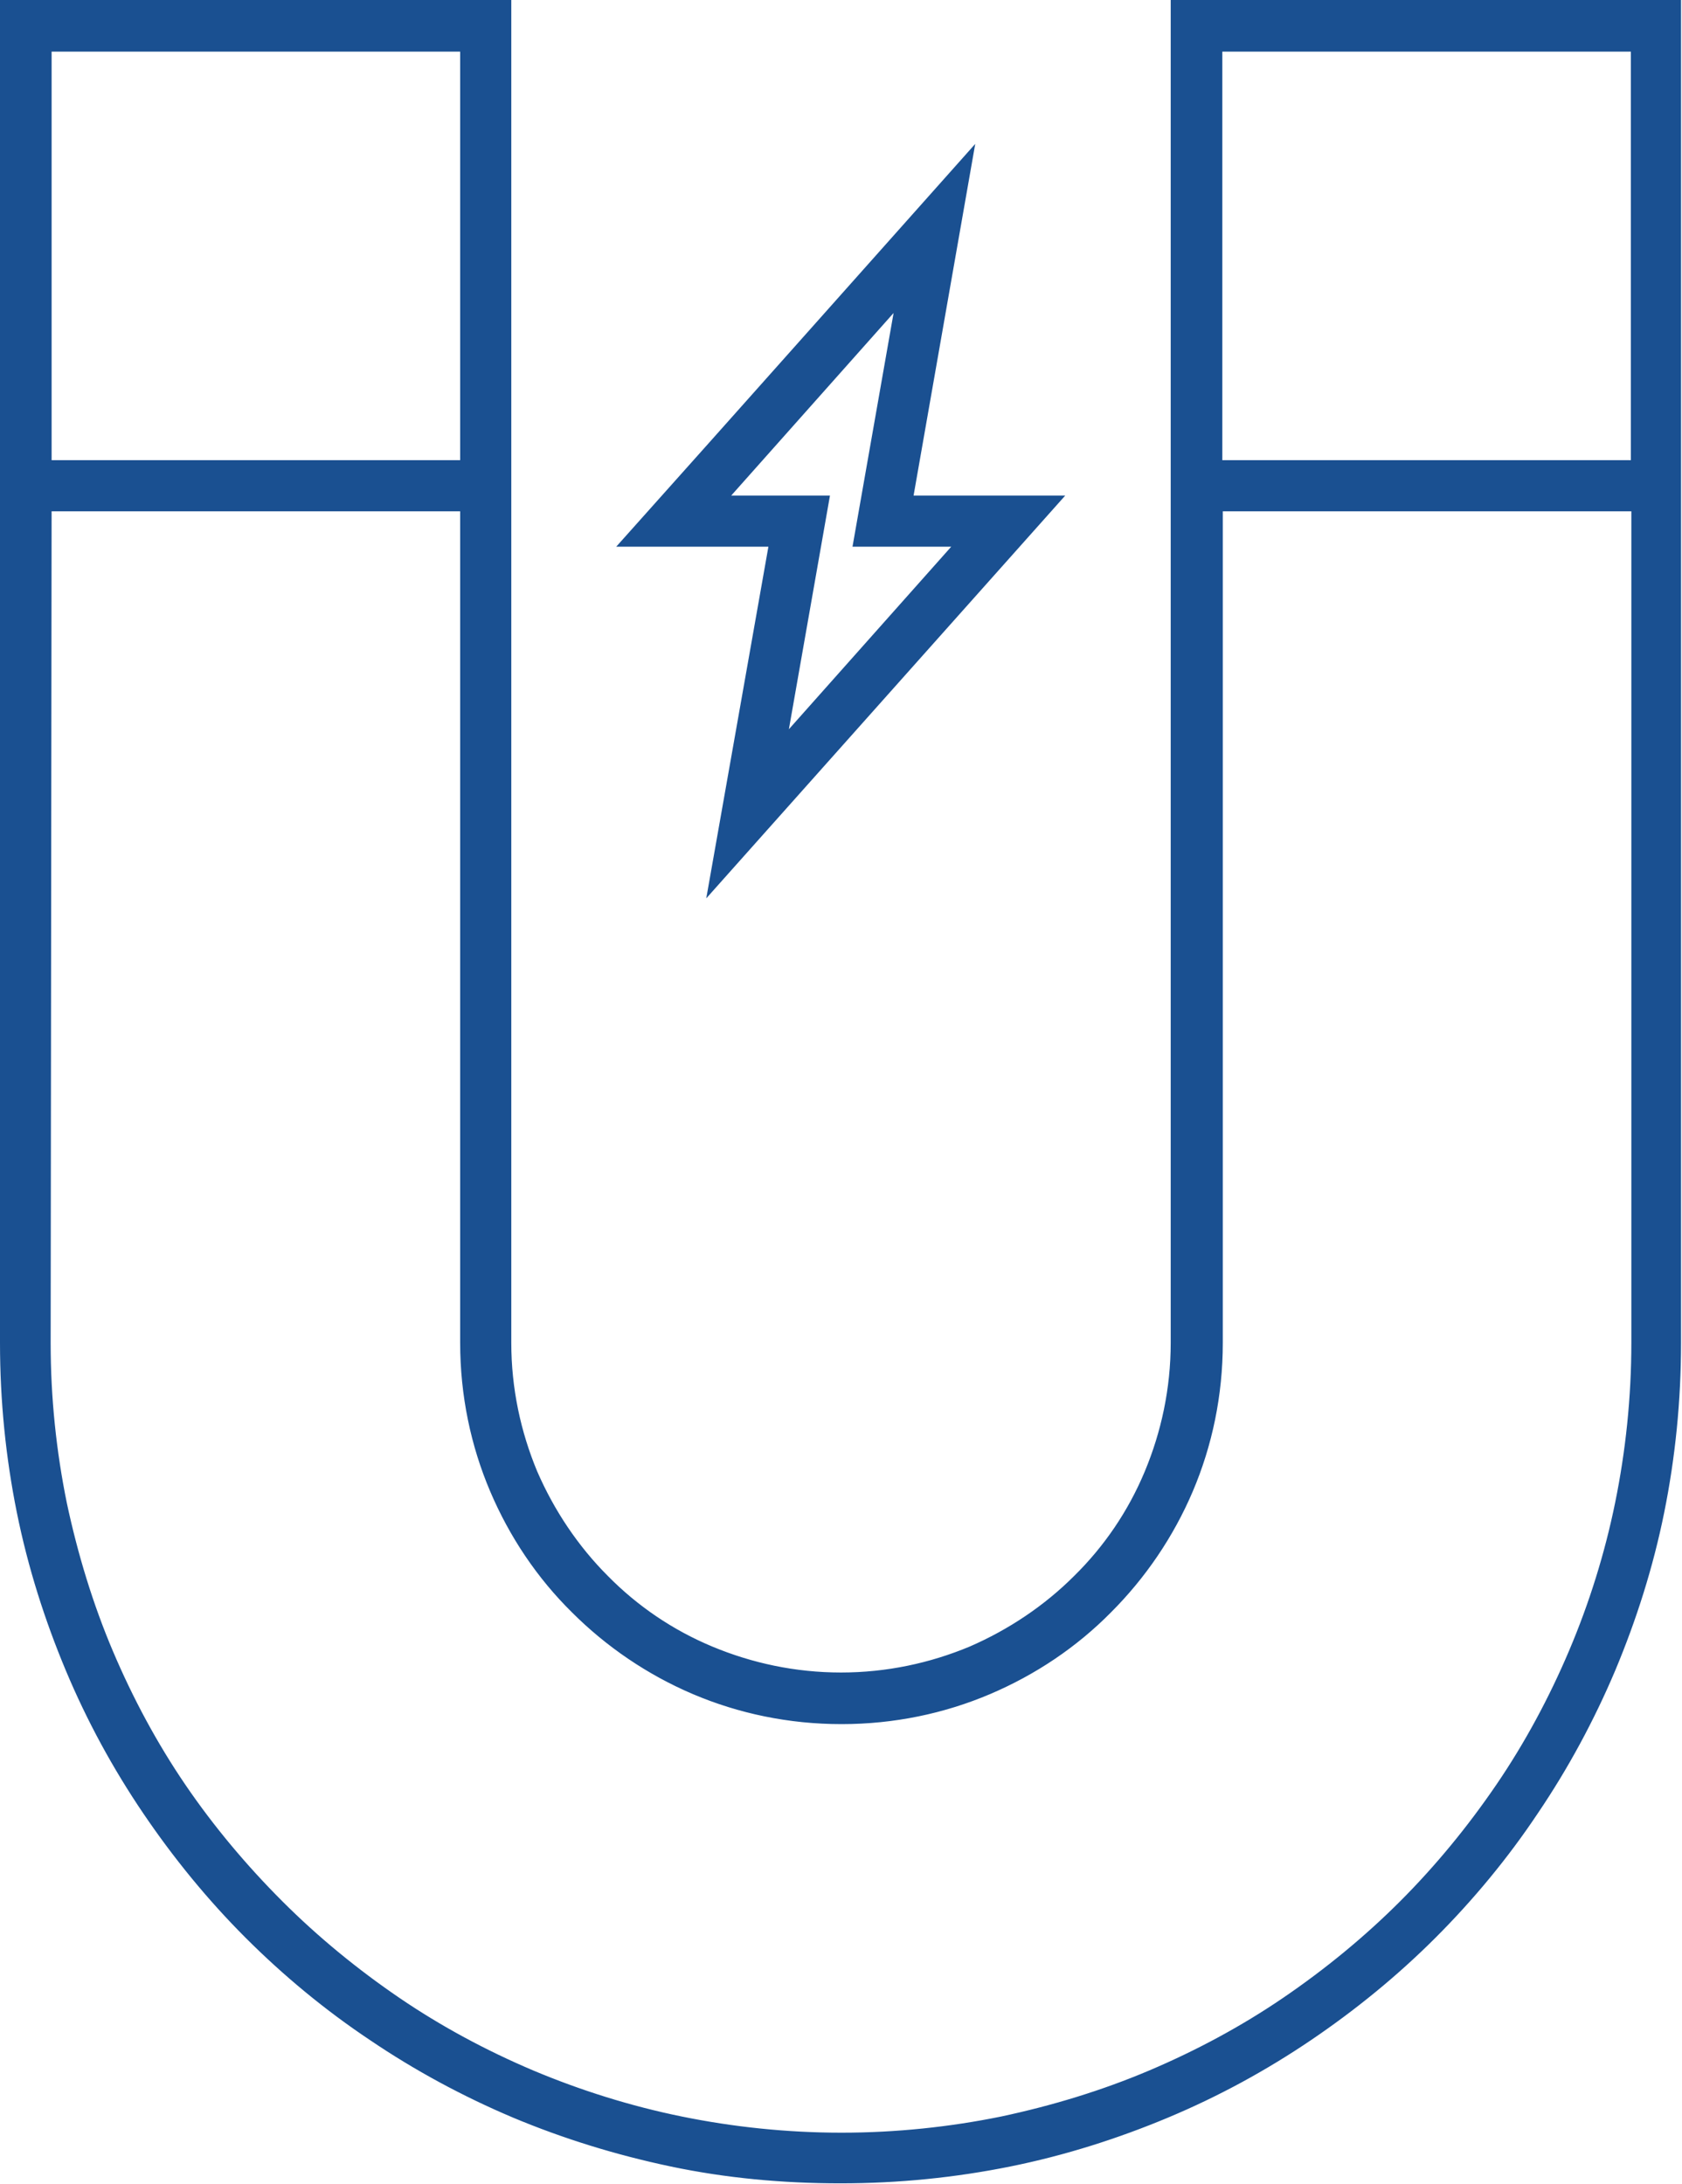 <?xml version="1.0" encoding="utf-8"?>
<!-- Generator: Adobe Illustrator 26.1.0, SVG Export Plug-In . SVG Version: 6.00 Build 0)  -->
<svg version="1.1" id="Layer_1" xmlns="http://www.w3.org/2000/svg" xmlns:xlink="http://www.w3.org/1999/xlink" x="0px" y="0px"
	 viewBox="0 0 352 457" style="enable-background:new 0 0 352 457;" xml:space="preserve">
<style type="text/css">
	.st0{fill:#1A5091;stroke:#1A5091;stroke-width:2;stroke-miterlimit:10;}
</style>
<g>
	<path class="st0" d="M1,1v280c0,12.1,1.2,23.9,3.5,35.3c2.3,11.4,5.8,22.4,10.2,32.9c4.4,10.5,9.8,20.4,16.1,29.7
		c6.3,9.3,13.4,18,21.3,25.9c7.9,7.9,16.6,15.1,25.9,21.3c9.3,6.3,19.3,11.7,29.7,16.1c10.5,4.4,21.5,7.8,32.9,10.2
		s23.2,3.5,35.3,3.5s23.9-1.2,35.3-3.5c11.4-2.3,22.4-5.8,32.9-10.2c10.5-4.4,20.4-9.8,29.7-16.1c9.3-6.3,18-13.4,25.9-21.3
		c7.9-7.9,15.1-16.6,21.3-25.9c6.3-9.3,11.7-19.3,16.1-29.7c4.4-10.5,7.9-21.5,10.2-32.9c2.3-11.4,3.5-23.2,3.5-35.3V1H246v280
		c0,9.7-2,18.9-5.5,27.3s-8.6,15.9-15,22.2c-6.3,6.3-13.9,11.4-22.2,15c-8.4,3.5-17.6,5.5-27.3,5.5c-9.7,0-18.9-2-27.3-5.5
		s-15.9-8.6-22.2-15c-6.3-6.3-11.4-13.9-15-22.2c-3.5-8.4-5.5-17.6-5.5-27.3V1H1z M9.8,9.8h87.5v87.5H9.8V9.8z M254.8,9.8h87.5v87.5
		h-87.5V9.8z M9.8,106h87.5v175c0,10.9,2.2,21.3,6.2,30.7c4,9.4,9.7,17.9,16.9,25c7.1,7.1,15.6,12.9,25,16.9
		c9.4,4,19.8,6.2,30.7,6.2c10.9,0,21.3-2.2,30.7-6.2c9.4-4,17.9-9.7,25-16.9c7.1-7.1,12.9-15.6,16.9-25c4-9.4,6.2-19.8,6.2-30.7V106
		h87.5v175c0,11.5-1.2,22.8-3.4,33.6c-2.2,10.8-5.5,21.3-9.7,31.2c-4.2,9.9-9.3,19.4-15.3,28.2c-6,8.8-12.8,17.1-20.3,24.6
		c-7.5,7.5-15.8,14.3-24.6,20.3s-18.3,11.1-28.2,15.3c-9.9,4.2-20.4,7.4-31.2,9.7c-10.8,2.2-22.1,3.4-33.6,3.4
		c-11.5,0-22.8-1.2-33.6-3.4c-10.8-2.2-21.3-5.5-31.3-9.7c-9.9-4.2-19.4-9.3-28.2-15.3s-17.1-12.8-24.6-20.3S44,382.9,38,374.1
		c-6-8.8-11.1-18.3-15.3-28.2c-4.2-9.9-7.4-20.4-9.7-31.2c-2.2-10.8-3.4-22.1-3.4-33.6L9.8,106z"/>
	<path class="st0" d="M202.5,33.4c-23.8,26.7-47.5,53.4-71.3,80H162l-12.6,71.3l71.3-80H190L202.5,33.4z M188.6,62.2l-9,51.2h21.7
		l-37.8,42.5l9-51.2h-21.7L188.6,62.2z"/>
</g>
</svg>
